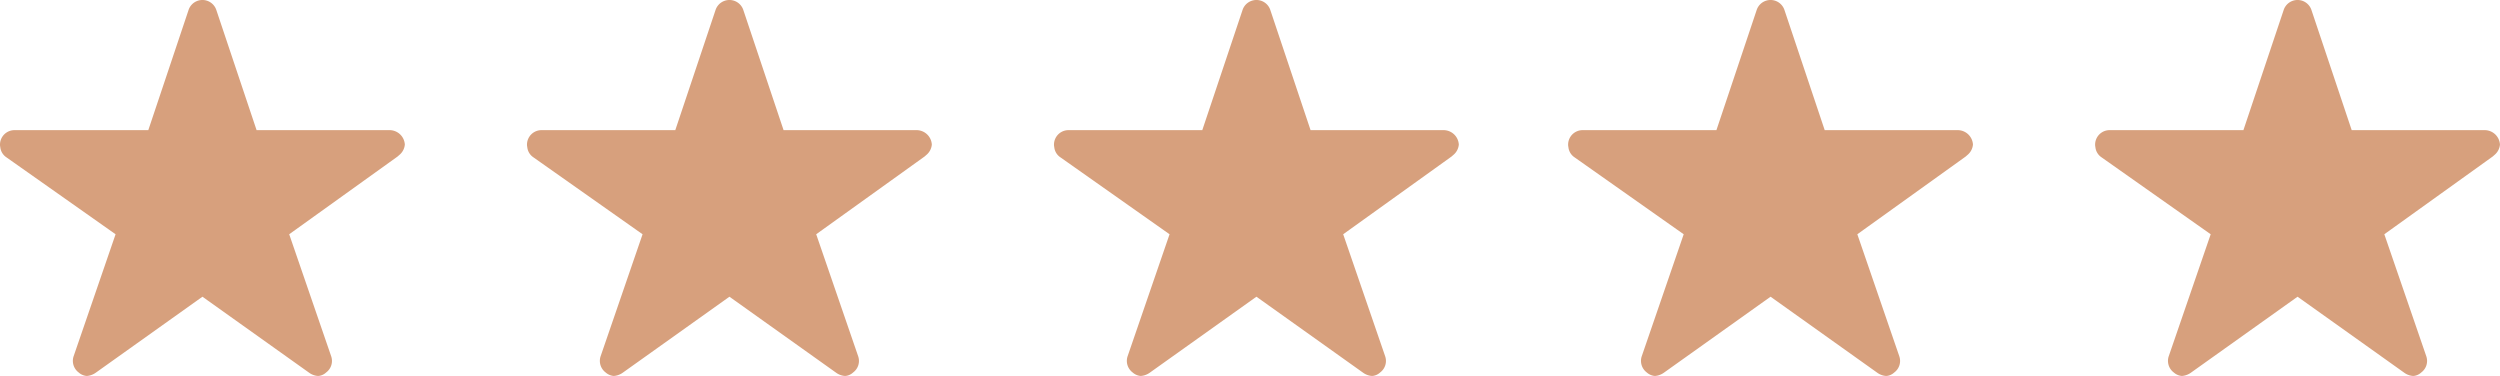 <svg xmlns="http://www.w3.org/2000/svg" width="194.5" height="29.25" viewBox="0 0 194.5 29.25"><defs><style>.a{fill:#d7a07d;}</style></defs><path class="a" d="M32.555,13.5H22.212L19.069,4.12a1.139,1.139,0,0,0-2.138,0L13.788,13.5H3.375A1.128,1.128,0,0,0,2.25,14.625a.827.827,0,0,0,.021.19,1.081,1.081,0,0,0,.471.795l8.5,5.991L7.98,31.085a1.128,1.128,0,0,0,.387,1.266A1.088,1.088,0,0,0,9,32.625a1.378,1.378,0,0,0,.7-.253L18,26.459l8.3,5.913a1.318,1.318,0,0,0,.7.253,1.01,1.01,0,0,0,.626-.274,1.114,1.114,0,0,0,.387-1.266L24.75,21.6l8.43-6.047.2-.176a1.18,1.18,0,0,0,.366-.752A1.191,1.191,0,0,0,32.555,13.5Z" transform="translate(-2.25 -3.375)"/><path class="a" d="M32.555,13.5H22.212L19.069,4.12a1.139,1.139,0,0,0-2.138,0L13.788,13.5H3.375A1.128,1.128,0,0,0,2.25,14.625a.827.827,0,0,0,.021.19,1.081,1.081,0,0,0,.471.795l8.5,5.991L7.98,31.085a1.128,1.128,0,0,0,.387,1.266A1.088,1.088,0,0,0,9,32.625a1.378,1.378,0,0,0,.7-.253L18,26.459l8.3,5.913a1.318,1.318,0,0,0,.7.253,1.01,1.01,0,0,0,.626-.274,1.114,1.114,0,0,0,.387-1.266L24.75,21.6l8.43-6.047.2-.176a1.18,1.18,0,0,0,.366-.752A1.191,1.191,0,0,0,32.555,13.5Z" transform="translate(38.75 -3.375)"/><path class="a" d="M32.555,13.5H22.212L19.069,4.12a1.139,1.139,0,0,0-2.138,0L13.788,13.5H3.375A1.128,1.128,0,0,0,2.25,14.625a.827.827,0,0,0,.021.19,1.081,1.081,0,0,0,.471.795l8.5,5.991L7.98,31.085a1.128,1.128,0,0,0,.387,1.266A1.088,1.088,0,0,0,9,32.625a1.378,1.378,0,0,0,.7-.253L18,26.459l8.3,5.913a1.318,1.318,0,0,0,.7.253,1.01,1.01,0,0,0,.626-.274,1.114,1.114,0,0,0,.387-1.266L24.75,21.6l8.43-6.047.2-.176a1.18,1.18,0,0,0,.366-.752A1.191,1.191,0,0,0,32.555,13.5Z" transform="translate(79.75 -3.375)"/><path class="a" d="M32.555,13.5H22.212L19.069,4.12a1.139,1.139,0,0,0-2.138,0L13.788,13.5H3.375A1.128,1.128,0,0,0,2.25,14.625a.827.827,0,0,0,.021.19,1.081,1.081,0,0,0,.471.795l8.5,5.991L7.98,31.085a1.128,1.128,0,0,0,.387,1.266A1.088,1.088,0,0,0,9,32.625a1.378,1.378,0,0,0,.7-.253L18,26.459l8.3,5.913a1.318,1.318,0,0,0,.7.253,1.01,1.01,0,0,0,.626-.274,1.114,1.114,0,0,0,.387-1.266L24.75,21.6l8.43-6.047.2-.176a1.18,1.18,0,0,0,.366-.752A1.191,1.191,0,0,0,32.555,13.5Z" transform="translate(119.75 -3.375)"/><path class="a" d="M32.555,13.5H22.212L19.069,4.12a1.139,1.139,0,0,0-2.138,0L13.788,13.5H3.375A1.128,1.128,0,0,0,2.25,14.625a.827.827,0,0,0,.021.19,1.081,1.081,0,0,0,.471.795l8.5,5.991L7.98,31.085a1.128,1.128,0,0,0,.387,1.266A1.088,1.088,0,0,0,9,32.625a1.378,1.378,0,0,0,.7-.253L18,26.459l8.3,5.913a1.318,1.318,0,0,0,.7.253,1.01,1.01,0,0,0,.626-.274,1.114,1.114,0,0,0,.387-1.266L24.75,21.6l8.43-6.047.2-.176a1.18,1.18,0,0,0,.366-.752A1.191,1.191,0,0,0,32.555,13.5Z" transform="translate(160.75 -3.375)"/></svg>